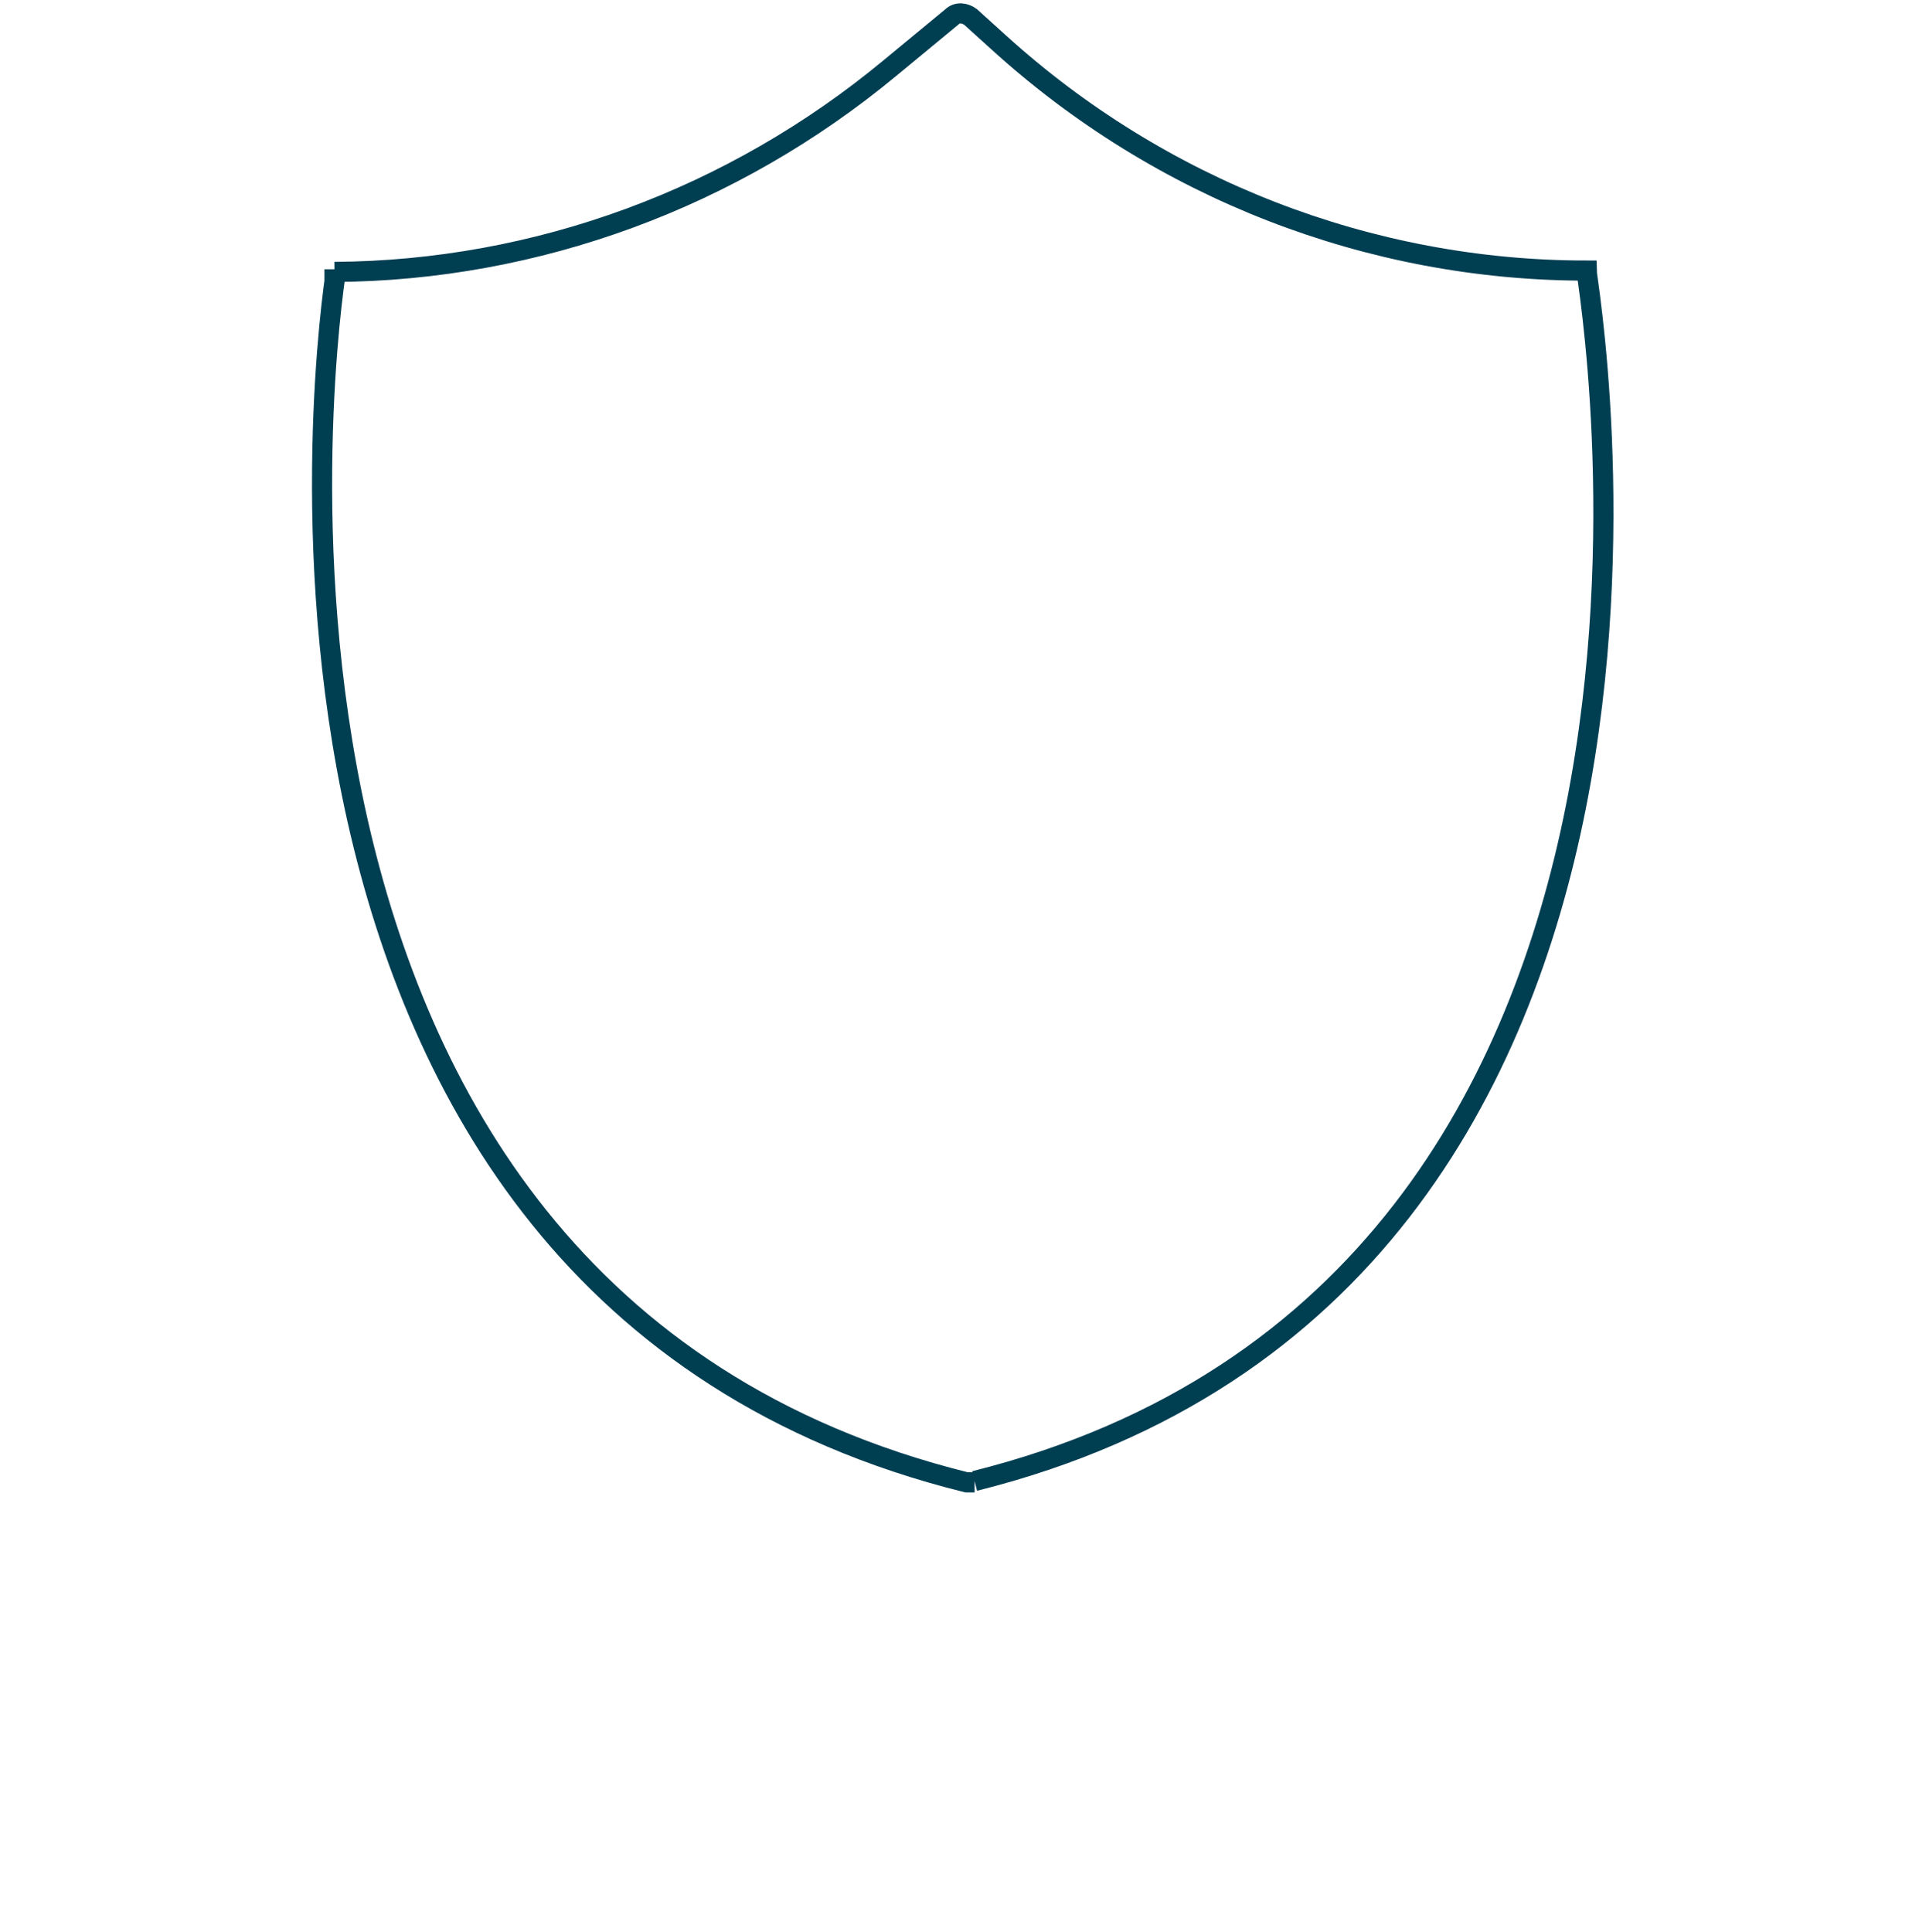 <svg width="143" height="144" fill="none" xmlns="http://www.w3.org/2000/svg"><path d="M72.626 110.364c29.2-7.3 40.7-29.6 44.8-50.2 4.1-20.6.8-39.6.8-40-16.2 0-31.8-6.1-43.8-17l-2.1-1.9c-.4-.3-1-.4-1.4 0l-4.6 3.8c-11.7 9.7-26.3 15.1-41.4 15.2v-.2m47.7 90.4h-.6c-29-7.2-40.8-29-45.4-49.4-4.6-20.5-1.8-39.5-1.6-40.8" stroke="#003E52" stroke-width="1.5"/></svg>